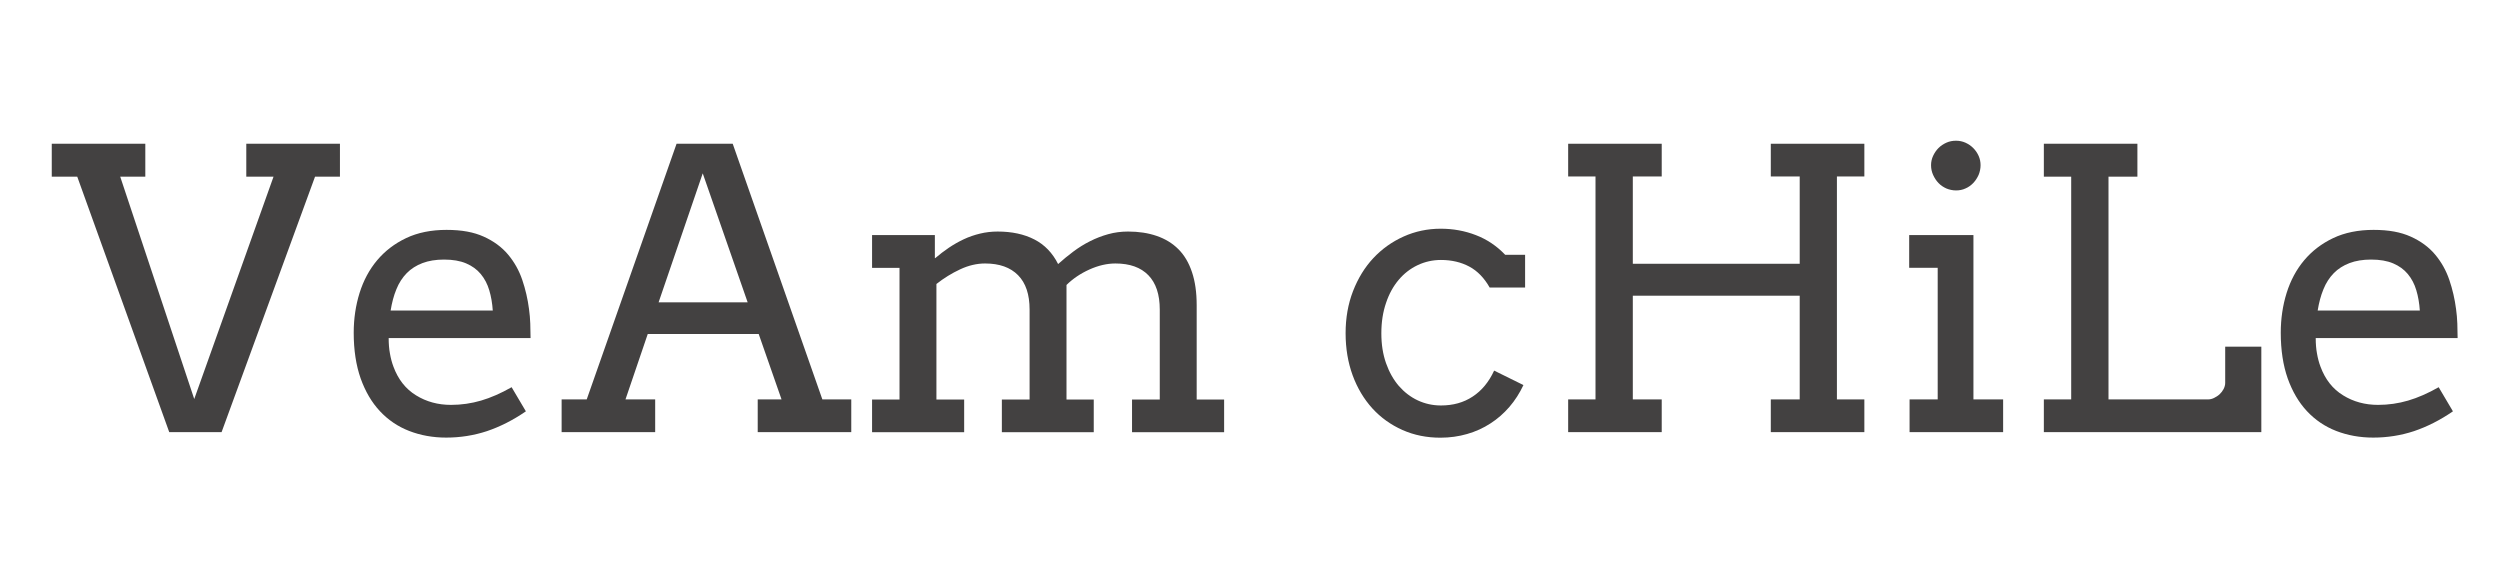<?xml version="1.0" encoding="UTF-8"?>
<svg id="Capa_1" data-name="Capa 1" xmlns="http://www.w3.org/2000/svg" viewBox="0 0 256 58">
  <defs>
    <style>
      .cls-1 {
        fill: #434141;
      }
    </style>
  </defs>
  <path class="cls-1" d="M25.23,14.72h9.58v3.37h-2.55l-9.57,26.16h-5.36L7.91,18.09h-2.61v-3.37h9.58v3.37h-2.57l7.58,22.77,8.12-22.77h-2.79v-3.37Z"/>
  <path class="cls-1" d="M39.8,34.63c0,.57.04,1.09.13,1.57.08.47.2.93.36,1.35.48,1.3,1.25,2.28,2.31,2.93,1.06.66,2.26.98,3.59.98,1.05,0,2.08-.15,3.07-.44.99-.29,2.04-.75,3.13-1.37l1.46,2.47c-1.32.91-2.66,1.58-3.99,2.03-1.34.44-2.73.66-4.17.66-1.36,0-2.63-.23-3.79-.68-1.16-.45-2.16-1.13-3-2.03-.84-.9-1.49-2.01-1.97-3.35-.47-1.34-.71-2.9-.71-4.67,0-1.44.2-2.8.6-4.08.4-1.28,1-2.4,1.8-3.35s1.79-1.71,2.97-2.27,2.56-.84,4.13-.84,2.79.23,3.81.69c1.02.46,1.85,1.07,2.49,1.83s1.13,1.63,1.46,2.6.56,1.97.69,2.98c.07.49.11.99.13,1.5s.03,1,.03,1.48h-14.53ZM45.47,26.58c-.84,0-1.58.12-2.21.36-.63.24-1.17.58-1.61,1.03s-.8,1-1.06,1.65c-.27.65-.46,1.38-.59,2.18h10.46c-.05-.75-.17-1.45-.36-2.08-.19-.64-.48-1.19-.87-1.66-.39-.47-.89-.83-1.5-1.09-.61-.26-1.36-.39-2.26-.39Z"/>
  <path class="cls-1" d="M77.57,40.9h2.46l-2.34-6.7h-11.36l-2.28,6.7h3.04v3.35h-9.58v-3.35h2.57l9.2-26.18h5.75l9.18,26.18h2.96v3.35h-9.58v-3.35ZM67.44,30.96h9.12l-4.6-13.21-4.52,13.21Z"/>
  <path class="cls-1" d="M89.3,24.07h6.43v2.36h.04c.44-.38.91-.73,1.39-1.06.49-.33,1-.62,1.53-.87.53-.25,1.09-.44,1.67-.58.58-.14,1.18-.21,1.8-.21,1.46,0,2.71.27,3.76.81,1.05.54,1.86,1.38,2.43,2.52.49-.44,1.01-.87,1.56-1.28.55-.41,1.11-.76,1.71-1.06.59-.3,1.21-.54,1.86-.72.65-.18,1.32-.27,2.03-.27,1.09,0,2.07.15,2.94.45s1.61.75,2.22,1.36,1.07,1.39,1.39,2.35c.32.95.48,2.08.48,3.38v9.66h2.81v3.35h-9.43v-3.35h2.84v-9.21c0-1.55-.39-2.72-1.17-3.52s-1.9-1.2-3.37-1.2c-.87,0-1.76.21-2.67.62s-1.69.94-2.34,1.58v11.73h2.79v3.35h-9.41v-3.35h2.84v-9.21c0-1.55-.39-2.72-1.18-3.52-.79-.8-1.91-1.2-3.38-1.2-.84,0-1.7.2-2.55.6-.86.4-1.67.9-2.43,1.5v11.83h2.84v3.35h-9.43v-3.35h2.81v-13.48h-2.81v-3.35Z"/>
  <path class="cls-1" d="M152.54,29.44c-.55-.97-1.24-1.69-2.08-2.14-.84-.45-1.81-.68-2.91-.68-.84,0-1.64.18-2.38.53s-1.39.85-1.94,1.5c-.55.65-.99,1.44-1.3,2.37-.32.93-.48,1.96-.48,3.11s.16,2.15.48,3.06c.32.91.76,1.69,1.31,2.33.56.64,1.21,1.14,1.94,1.48.73.34,1.52.52,2.37.52,1.25,0,2.33-.3,3.25-.91.92-.6,1.66-1.49,2.2-2.66l3,1.48c-.39.83-.87,1.58-1.44,2.24-.57.66-1.22,1.23-1.94,1.69-.72.47-1.51.83-2.38,1.08-.86.25-1.78.38-2.74.38-1.4,0-2.7-.26-3.89-.79-1.19-.53-2.21-1.26-3.08-2.21-.86-.95-1.54-2.08-2.02-3.39-.48-1.31-.72-2.75-.72-4.31s.25-2.99.76-4.31c.51-1.31,1.2-2.44,2.08-3.38.88-.94,1.92-1.68,3.1-2.21,1.18-.53,2.45-.8,3.8-.8,1.27,0,2.48.22,3.61.66,1.14.44,2.13,1.11,2.99,2.01h2.04v3.35h-3.66Z"/>
  <path class="cls-1" d="M181.33,14.72h9.58v3.35h-2.81v22.83h2.81v3.35h-9.58v-3.35h2.96v-10.62h-17.09v10.62h2.96v3.35h-9.58v-3.35h2.8v-22.83h-2.8v-3.35h9.58v3.35h-2.96v8.94h17.09v-8.94h-2.96v-3.35Z"/>
  <path class="cls-1" d="M195.5,24.07h6.58v16.83h3.04v3.35h-9.58v-3.35h2.88v-13.48h-2.92v-3.35ZM197.74,16.92c0-.34.07-.66.21-.96s.32-.57.55-.8c.23-.23.5-.41.81-.55.31-.14.64-.2.99-.2s.66.07.96.2c.31.14.57.32.8.55s.41.49.55.8c.14.31.2.63.2.96s-.07.68-.2.99c-.14.31-.32.59-.55.83-.23.24-.49.43-.8.56-.3.14-.63.2-.96.2s-.68-.07-.99-.2c-.31-.14-.58-.32-.81-.56-.23-.24-.41-.52-.55-.83-.14-.31-.21-.64-.21-.99Z"/>
  <path class="cls-1" d="M209.29,14.72h9.58v3.37h-2.96v22.81h10.19c.21,0,.42-.05.62-.15s.4-.22.57-.38c.17-.16.3-.33.41-.54.1-.2.16-.41.16-.61v-3.72h3.7v8.75h-22.27v-3.35h2.8v-22.81h-2.8v-3.37Z"/>
  <path class="cls-1" d="M237.13,34.63c0,.57.04,1.09.13,1.57.08.47.2.93.36,1.35.48,1.3,1.25,2.28,2.31,2.93,1.06.66,2.26.98,3.59.98,1.05,0,2.08-.15,3.07-.44.99-.29,2.04-.75,3.13-1.37l1.46,2.47c-1.32.91-2.66,1.58-3.99,2.03-1.34.44-2.73.66-4.17.66-1.36,0-2.63-.23-3.79-.68-1.16-.45-2.16-1.13-3-2.03-.84-.9-1.49-2.01-1.97-3.35-.47-1.34-.71-2.9-.71-4.67,0-1.44.2-2.8.6-4.08.4-1.28,1-2.4,1.8-3.35s1.79-1.71,2.97-2.27,2.56-.84,4.13-.84,2.79.23,3.81.69c1.02.46,1.85,1.07,2.49,1.83s1.13,1.63,1.46,2.6.56,1.97.69,2.98c.07.49.11.99.13,1.5s.03,1,.03,1.48h-14.53ZM242.8,26.58c-.84,0-1.58.12-2.21.36-.63.24-1.17.58-1.61,1.03s-.8,1-1.06,1.65c-.27.65-.46,1.38-.59,2.18h10.46c-.05-.75-.17-1.45-.36-2.08-.19-.64-.48-1.19-.87-1.66-.39-.47-.89-.83-1.5-1.09-.61-.26-1.36-.39-2.26-.39Z"/>
</svg>